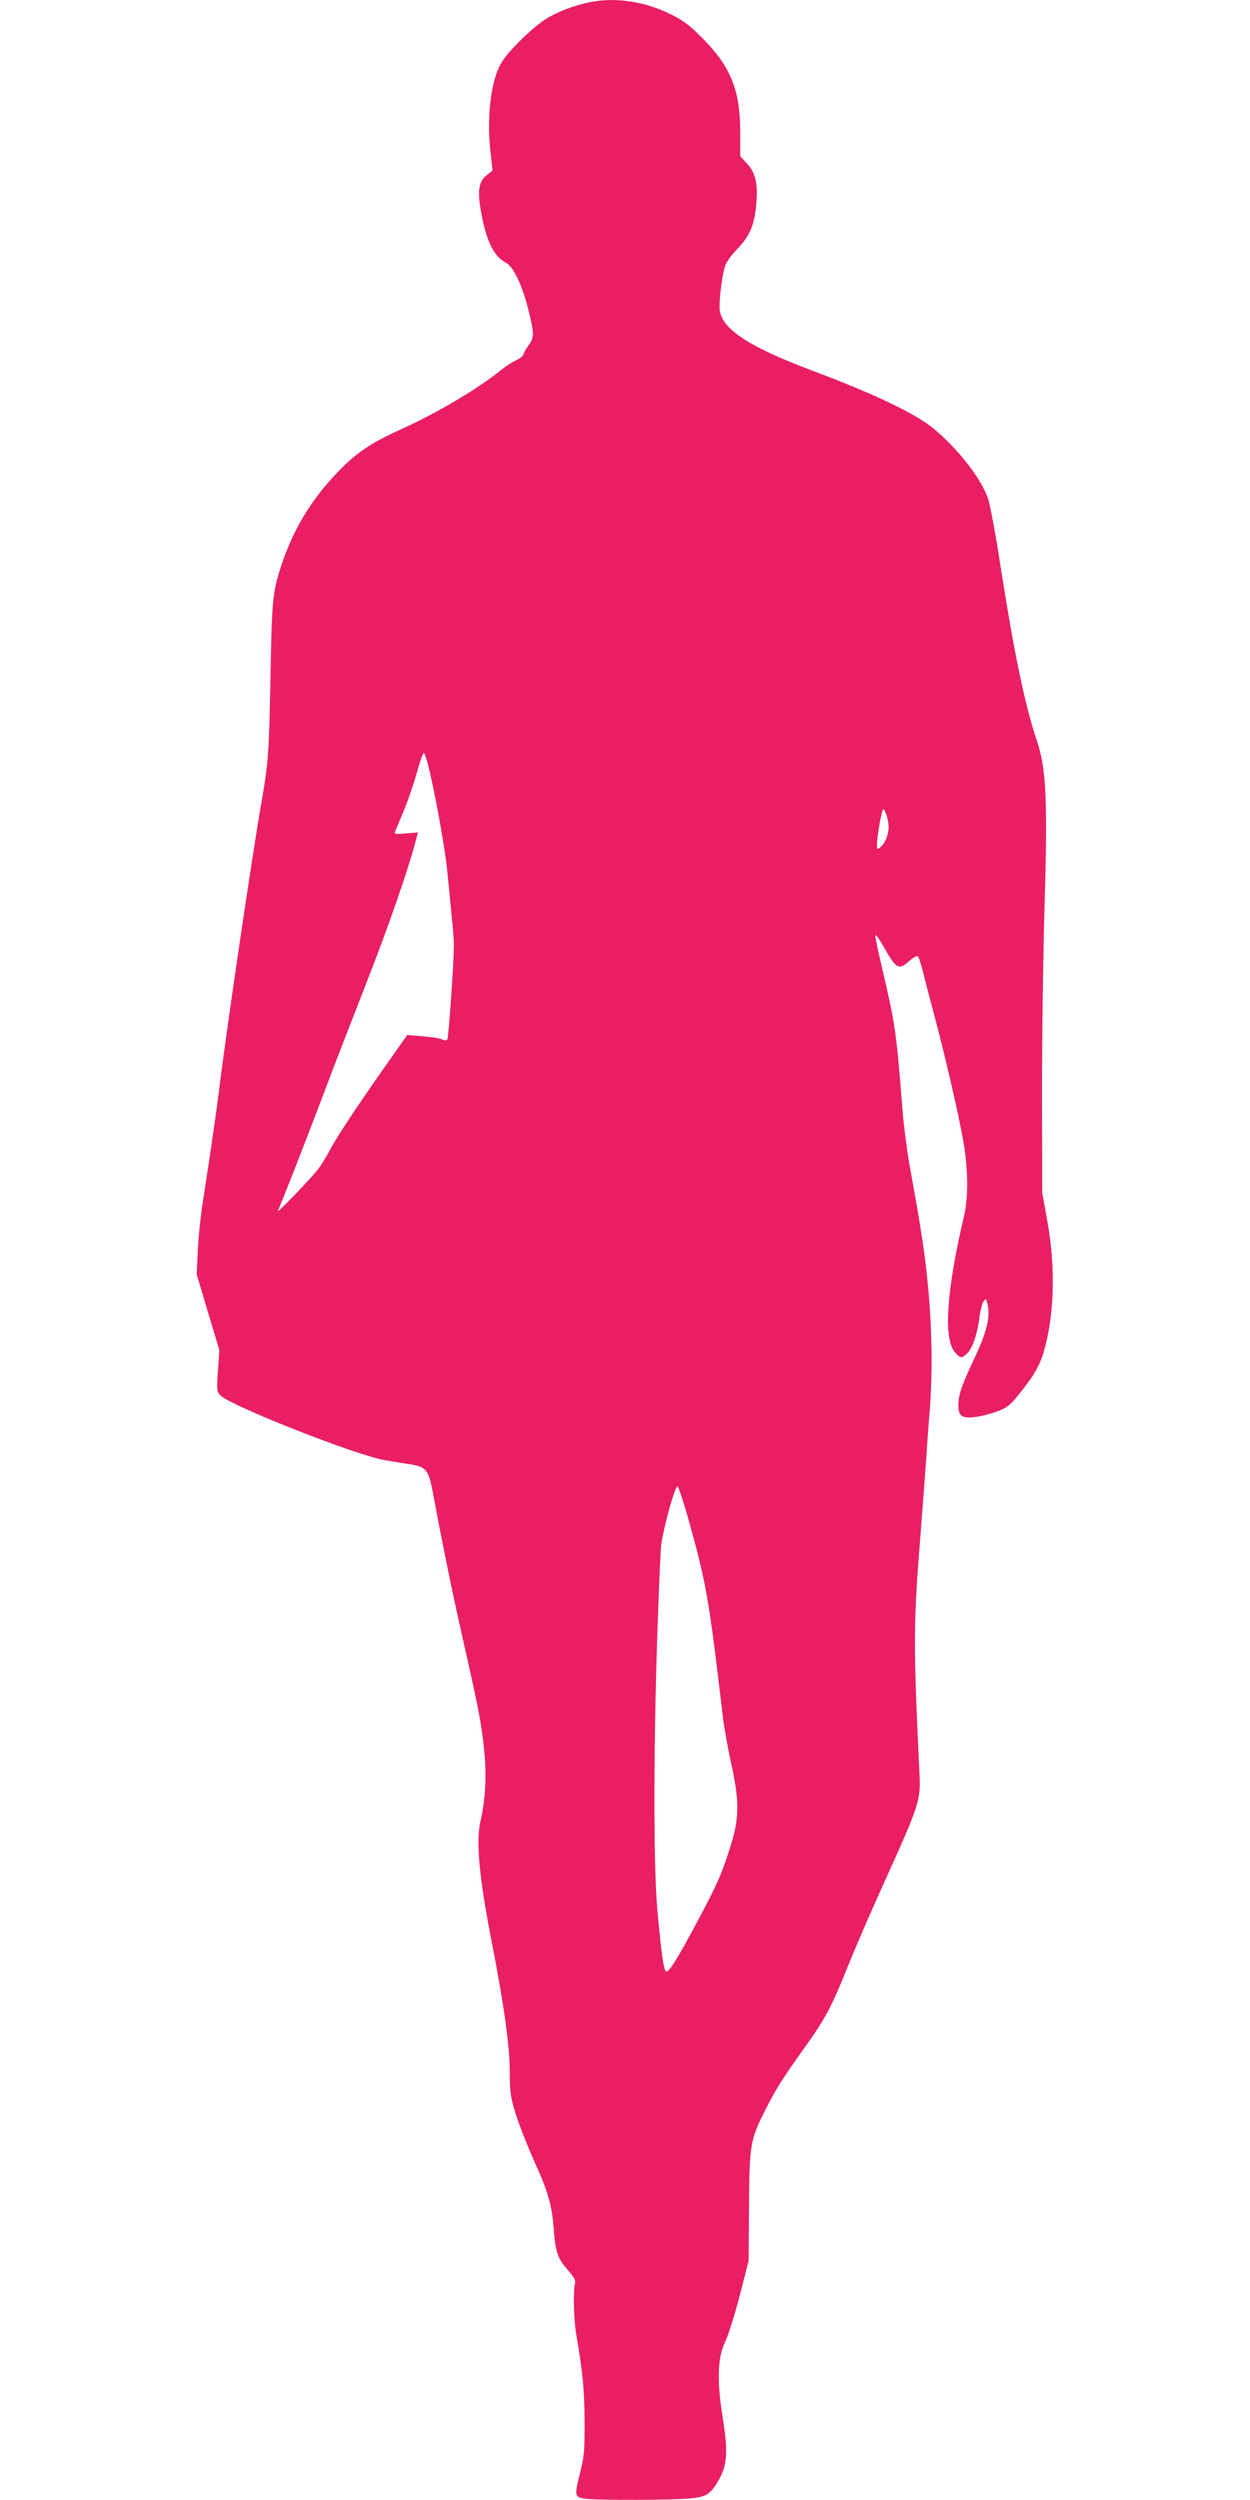 <?xml version="1.0" standalone="no"?>
<!DOCTYPE svg PUBLIC "-//W3C//DTD SVG 20010904//EN"
 "http://www.w3.org/TR/2001/REC-SVG-20010904/DTD/svg10.dtd">
<svg version="1.0" xmlns="http://www.w3.org/2000/svg"
 width="640pt" height="1280pt" viewBox="0 0 640 1280"
 preserveAspectRatio="xMidYMid meet">
<g transform="translate(0,1280) scale(0.1,-0.1)"
fill="#e91e63" stroke="none">
<path d="M3021 12789 c-81 -16 -169 -50 -229 -88 -72 -47 -192 -165 -226 -224
-51 -87 -74 -269 -56 -441 l12 -109 -30 -24 c-42 -32 -49 -84 -27 -198 26
-142 65 -219 125 -250 38 -20 83 -112 115 -240 31 -125 31 -143 0 -185 -14
-19 -25 -39 -25 -45 0 -6 -16 -19 -36 -29 -21 -9 -55 -32 -78 -50 -116 -95
-330 -221 -506 -301 -167 -75 -241 -126 -343 -235 -131 -139 -220 -290 -280
-475 -41 -128 -45 -170 -52 -554 -7 -385 -11 -445 -44 -636 -51 -288 -189
-1231 -221 -1500 -13 -102 -46 -333 -81 -555 -11 -69 -23 -181 -26 -250 l-6
-125 58 -194 58 -193 -7 -107 c-7 -103 -6 -108 16 -128 56 -52 633 -281 814
-324 27 -6 87 -16 133 -23 103 -14 114 -26 137 -146 47 -256 102 -522 150
-735 83 -365 101 -459 114 -597 12 -126 5 -244 -20 -353 -24 -104 -7 -289 60
-630 61 -312 90 -523 90 -655 0 -101 4 -128 31 -215 17 -55 60 -163 94 -240
72 -158 90 -223 100 -345 9 -121 20 -154 71 -211 35 -40 43 -55 38 -72 -10
-30 -6 -189 6 -257 33 -192 42 -280 43 -440 1 -149 -2 -188 -21 -263 -33 -131
-32 -133 31 -141 71 -8 456 -7 539 3 78 8 100 24 143 103 39 71 42 143 15 311
-30 187 -26 310 13 387 15 30 48 136 74 235 l46 180 2 280 c2 316 6 340 85
495 50 100 85 156 198 314 106 147 142 215 222 416 34 85 113 268 175 405 198
439 200 443 192 599 -31 652 -31 755 7 1221 8 99 19 254 26 345 6 91 15 220
21 288 19 259 7 553 -36 847 -17 112 -26 167 -69 405 -13 74 -29 198 -35 275
-33 414 -37 439 -107 738 -19 82 -34 153 -32 158 2 6 21 -21 42 -58 66 -116
77 -122 133 -72 20 17 39 27 43 22 4 -4 15 -37 24 -73 9 -36 34 -132 56 -215
54 -200 125 -506 151 -652 26 -143 28 -290 5 -388 -92 -394 -107 -635 -44
-702 27 -29 33 -29 62 0 27 27 52 105 62 190 4 31 13 65 20 74 11 16 13 16 19
-10 17 -65 -1 -143 -63 -275 -69 -147 -82 -185 -85 -241 -2 -60 17 -75 85 -66
29 3 80 16 112 28 49 18 68 32 108 82 78 96 107 146 129 214 57 186 65 434 22
675 l-27 151 -1 515 c0 283 6 709 13 945 16 543 9 706 -37 845 -65 196 -117
446 -191 918 -22 145 -50 291 -60 325 -31 101 -157 262 -284 366 -93 75 -304
176 -611 291 -320 120 -459 208 -479 305 -7 32 7 163 24 225 6 24 30 59 62 92
64 66 89 121 99 221 11 112 0 167 -44 217 l-37 40 0 123 c0 214 -48 334 -190
478 -69 70 -101 94 -170 128 -131 64 -279 86 -409 60z m-828 -3911 c32 -124
88 -435 97 -538 6 -58 16 -159 22 -225 7 -66 12 -133 12 -150 0 -86 -27 -481
-34 -488 -4 -5 -16 -4 -27 1 -10 6 -54 13 -98 16 l-80 7 -170 -242 c-93 -134
-191 -282 -217 -331 -26 -49 -59 -103 -74 -120 -56 -67 -206 -222 -201 -208 3
8 24 60 46 115 39 95 180 462 241 625 16 41 90 233 165 425 113 287 223 605
258 747 l7 26 -62 -5 c-50 -5 -60 -4 -56 8 4 8 24 57 46 109 21 52 52 141 67
197 16 56 31 100 35 98 4 -3 15 -33 23 -67z m2357 -311 c0 -40 -18 -85 -44
-106 -14 -12 -16 -10 -16 16 0 30 17 133 27 168 6 18 8 17 19 -10 7 -16 13
-47 14 -68z m-1030 -3529 c97 -346 108 -408 181 -1028 6 -52 25 -158 42 -235
43 -194 43 -284 -2 -425 -45 -144 -70 -200 -169 -385 -111 -208 -151 -270
-163 -258 -12 12 -24 98 -44 323 -19 216 -19 807 0 1385 8 242 17 458 21 480
15 100 70 295 83 295 4 0 27 -69 51 -152z"/>
</g>
</svg>
